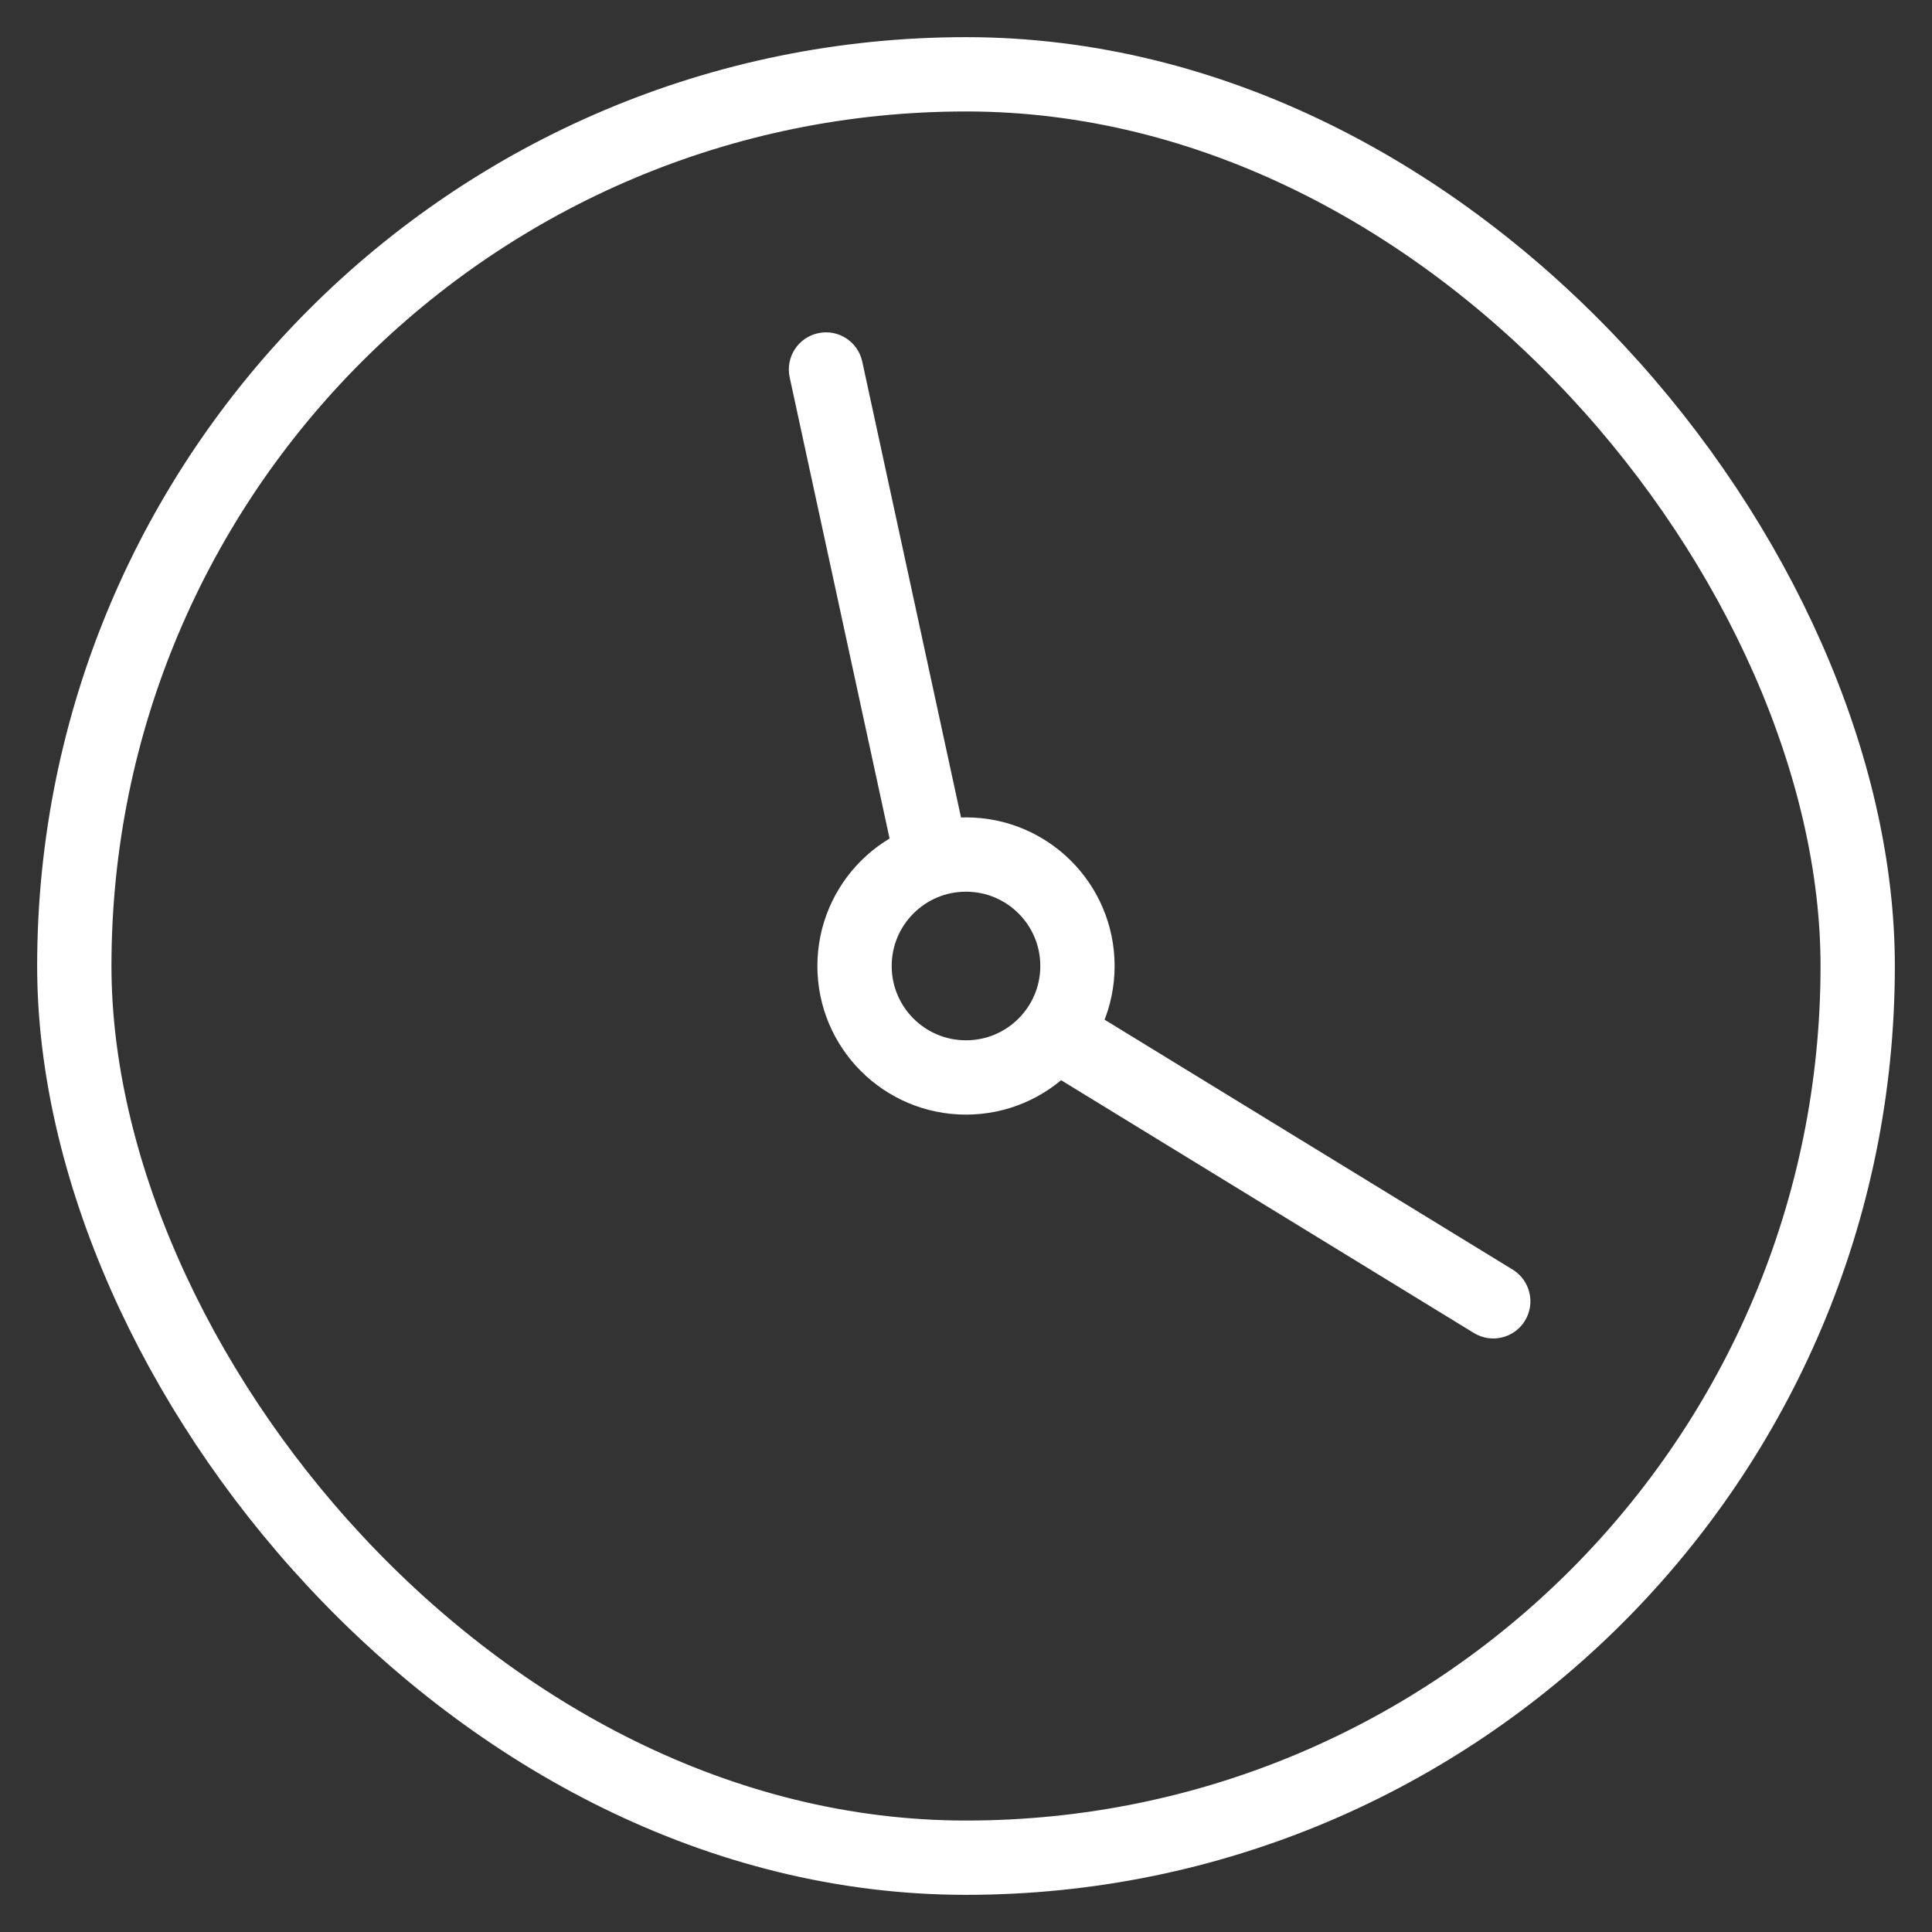 <svg width="26" height="26" viewBox="0 0 26 26" fill="none" xmlns="http://www.w3.org/2000/svg">
<rect x="0" y="0" width="26" height="26" fill="#333333" stroke="none"/>
<g id="Group 60">
<rect id="Rectangle" x="1" y="1" width="24" height="24" rx="12" stroke="white" stroke-linecap="round" stroke-linejoin="round"/>
<path id="Shape" d="M19.835 17.939C20.07 18.083 20.378 18.009 20.522 17.774C20.666 17.538 20.592 17.23 20.357 17.086L19.835 17.939ZM14.562 13.537C14.327 13.393 14.019 13.467 13.875 13.702C13.731 13.938 13.805 14.245 14.04 14.39L14.562 13.537ZM12.041 11.605C12.099 11.875 12.365 12.047 12.635 11.988C12.905 11.93 13.076 11.664 13.018 11.394L12.041 11.605ZM11.604 4.867C11.546 4.597 11.28 4.425 11.01 4.484C10.74 4.542 10.569 4.808 10.627 5.078L11.604 4.867ZM20.357 17.086L14.562 13.537L14.04 14.39L19.835 17.939L20.357 17.086ZM13.018 11.394L11.604 4.867L10.627 5.078L12.041 11.605L13.018 11.394Z" fill="white"/>
<circle id="Oval" cx="13" cy="13" r="1.5" stroke="white" stroke-linecap="round" stroke-linejoin="round"/>
</g>
</svg>

